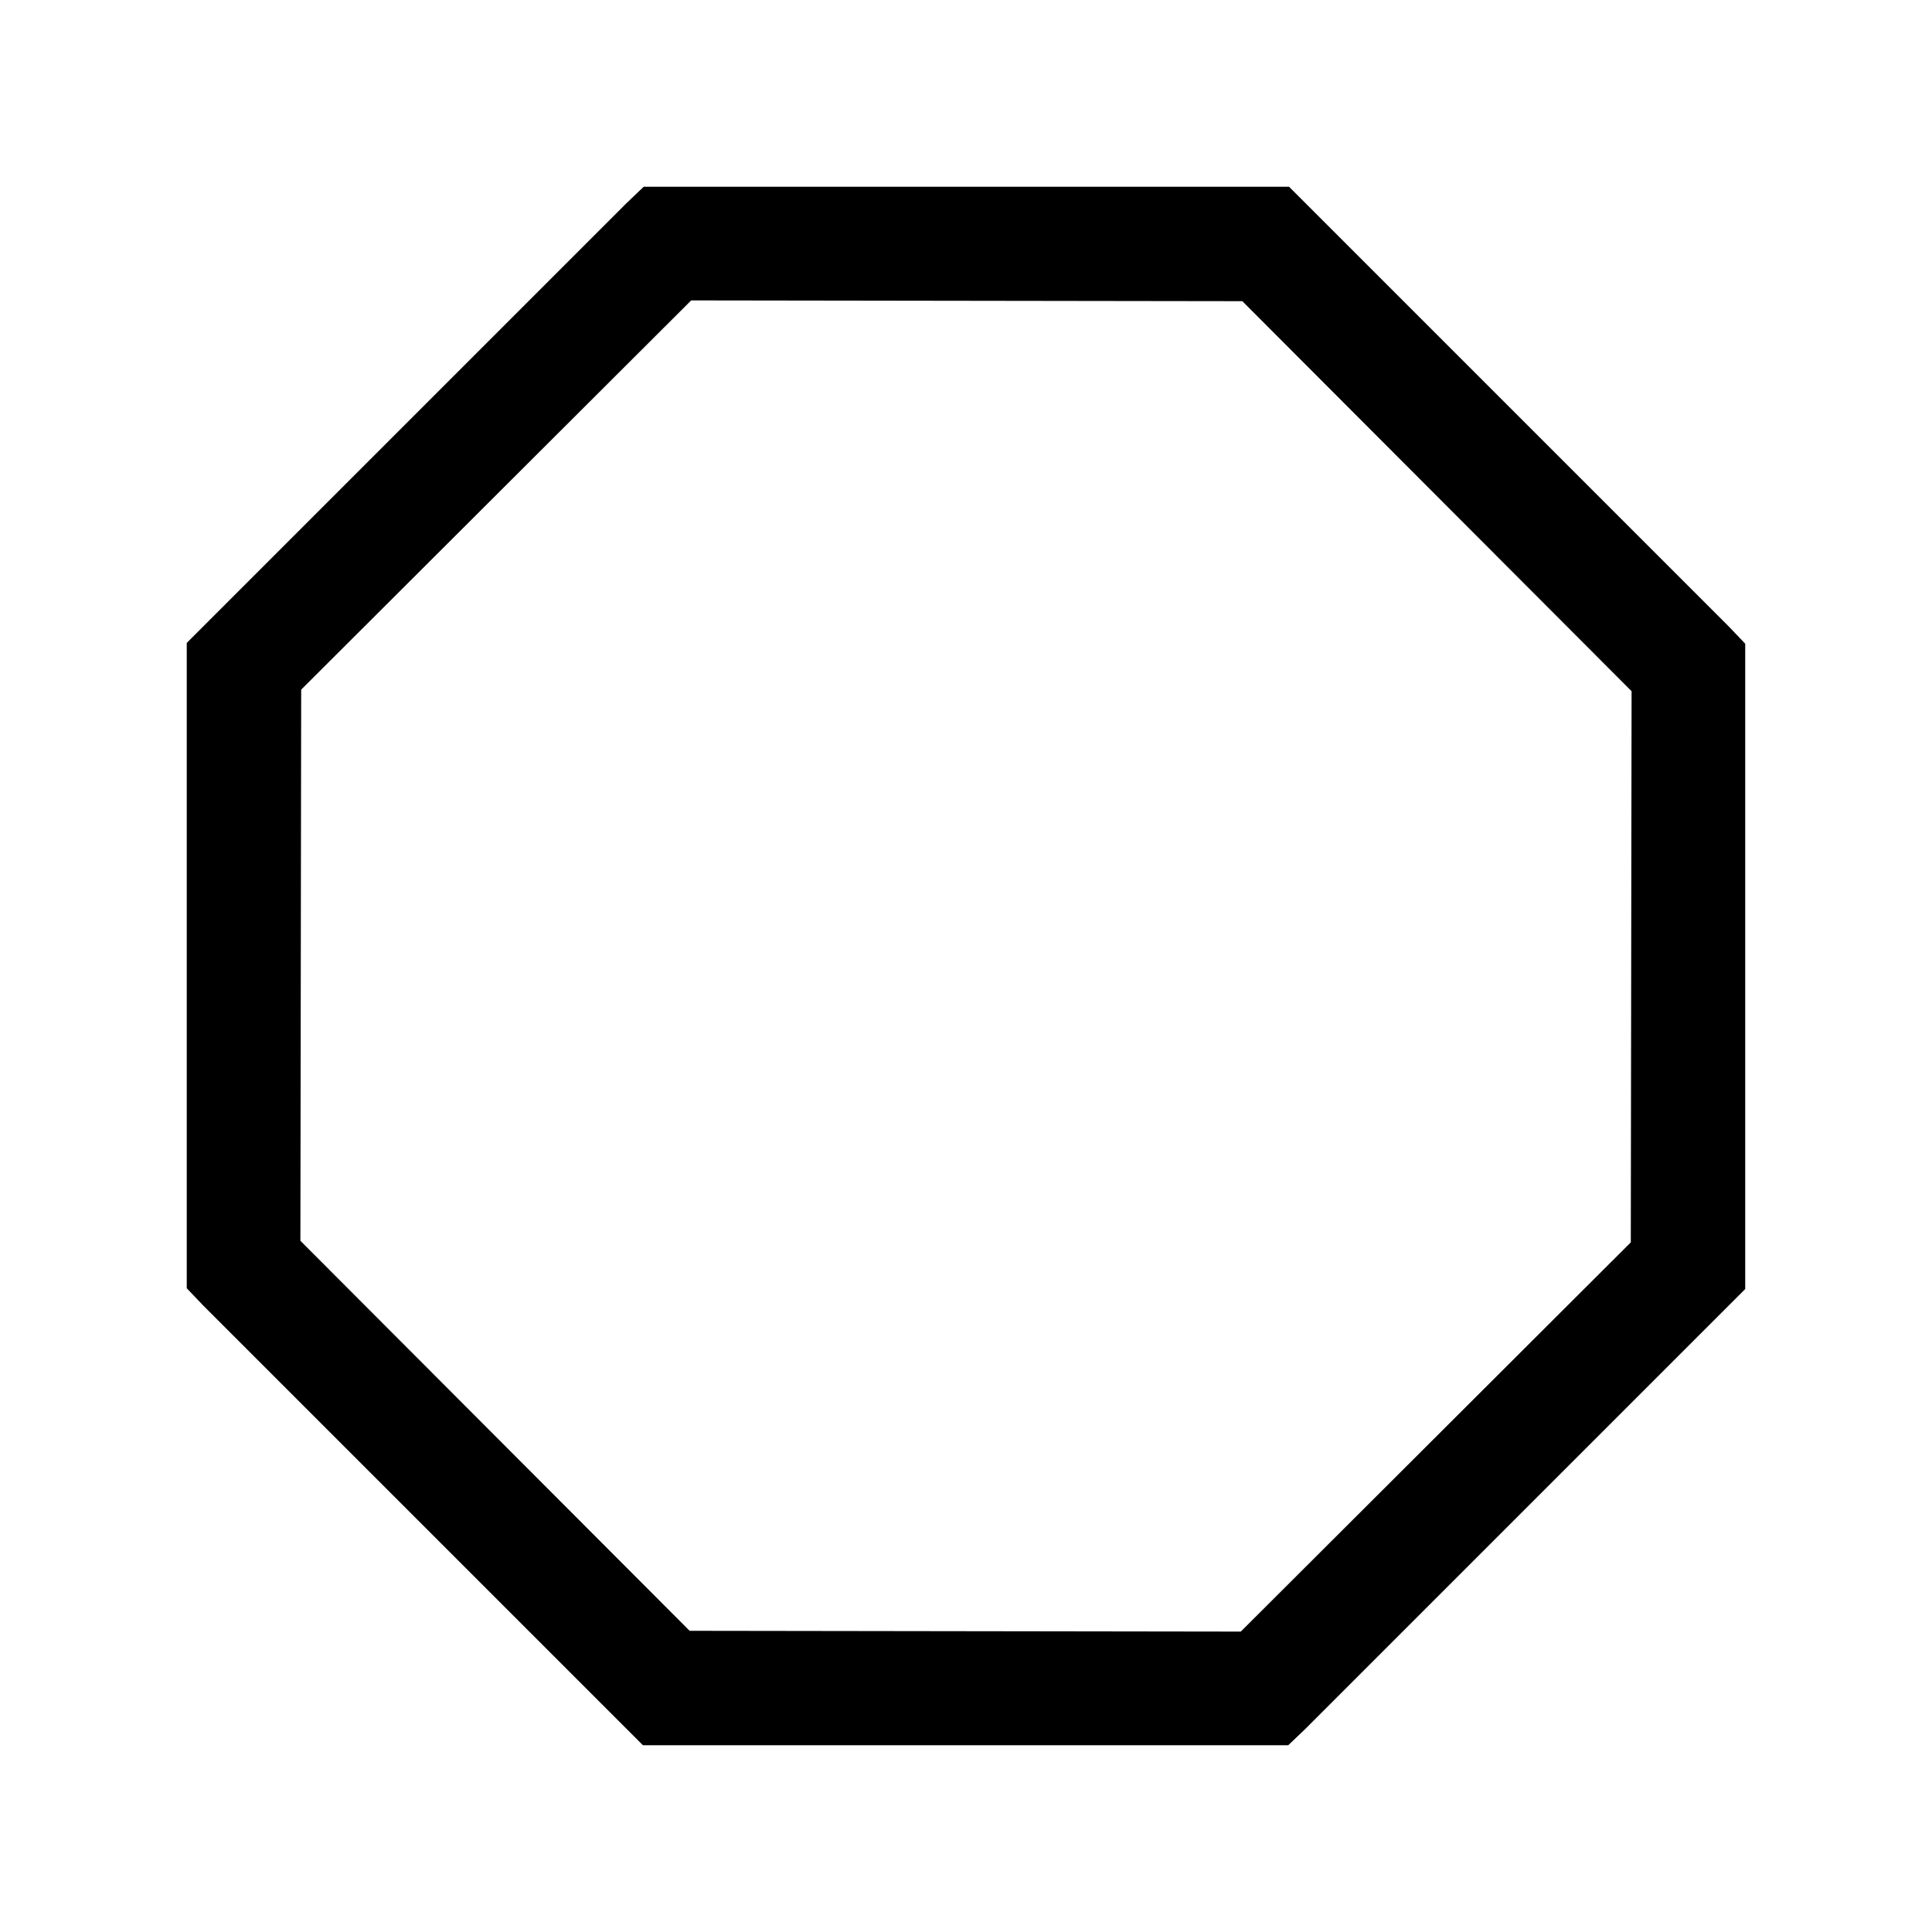 <?xml version="1.0" encoding="UTF-8"?>
<!-- Uploaded to: ICON Repo, www.iconrepo.com, Generator: ICON Repo Mixer Tools -->
<svg fill="#000000" width="800px" height="800px" version="1.1" viewBox="144 144 512 512" xmlns="http://www.w3.org/2000/svg">
 <path d="m314.59 193.49-4.539 4.332-116.56 116.56v171.02l4.332 4.539 116.56 116.56h171.02l4.539-4.332 116.56-116.56v-171.02l-4.332-4.539-116.56-116.56h-171.02zm12.586 30.121 146.06 0.207 103.15 103.36-0.207 146.06-103.36 103.15-146.06-0.207-103.15-103.36 0.207-146.06z"/>
</svg>